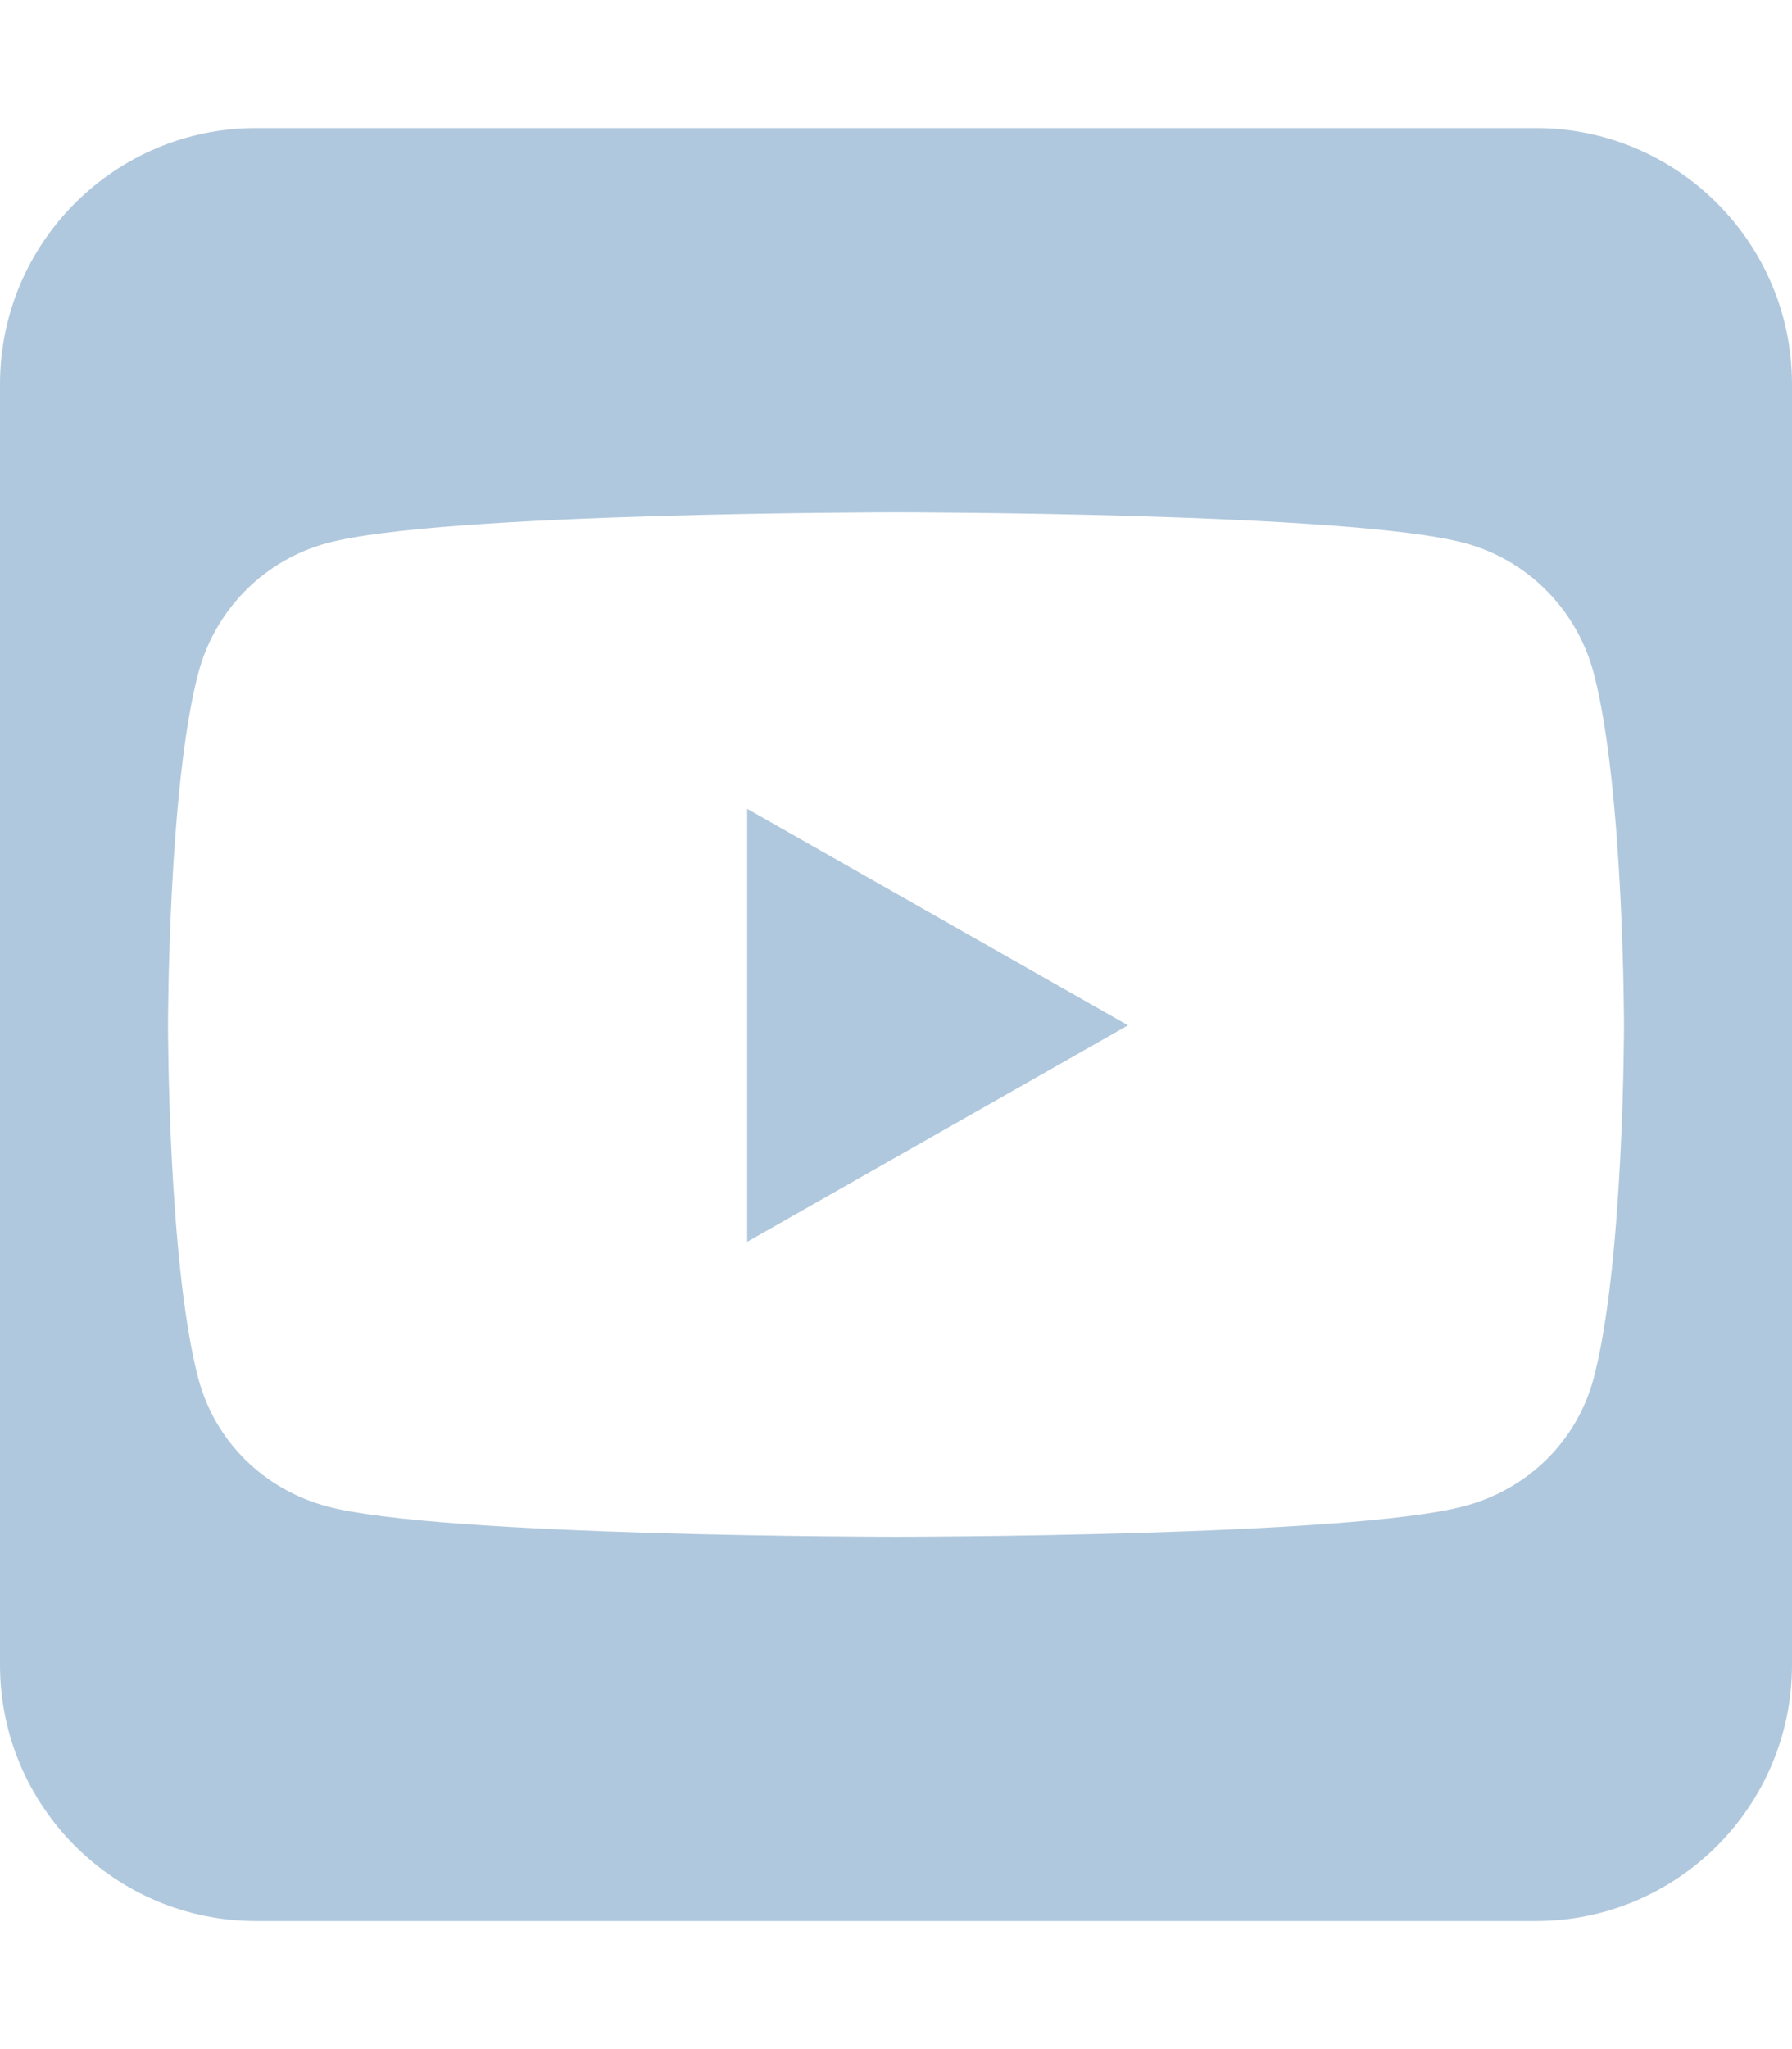 <svg width="21" height="24" viewBox="0 0 21 24" fill="none" xmlns="http://www.w3.org/2000/svg">
<path d="M13.219 12.009L8.756 9.473V14.545L13.219 12.009ZM18 1.5H3C1.345 1.5 0 2.845 0 4.5V19.5C0 21.155 1.345 22.5 3 22.5H18C19.655 22.5 21 21.155 21 19.5V4.5C21 2.845 19.655 1.5 18 1.5ZM18.675 7.88C19.031 9.22 19.031 12.014 19.031 12.014C19.031 12.014 19.031 14.808 18.675 16.144C18.478 16.884 17.902 17.442 17.166 17.639C15.839 18 10.5 18 10.5 18C10.5 18 5.161 18 3.834 17.644C3.098 17.447 2.522 16.889 2.325 16.148C1.969 14.808 1.969 12.014 1.969 12.014C1.969 12.014 1.969 9.216 2.325 7.88C2.522 7.139 3.098 6.558 3.834 6.361C5.161 6 10.5 6 10.5 6C10.5 6 15.839 6 17.166 6.361C17.902 6.558 18.478 7.139 18.675 7.88Z" fill="#B0C8DD"/>
</svg>
